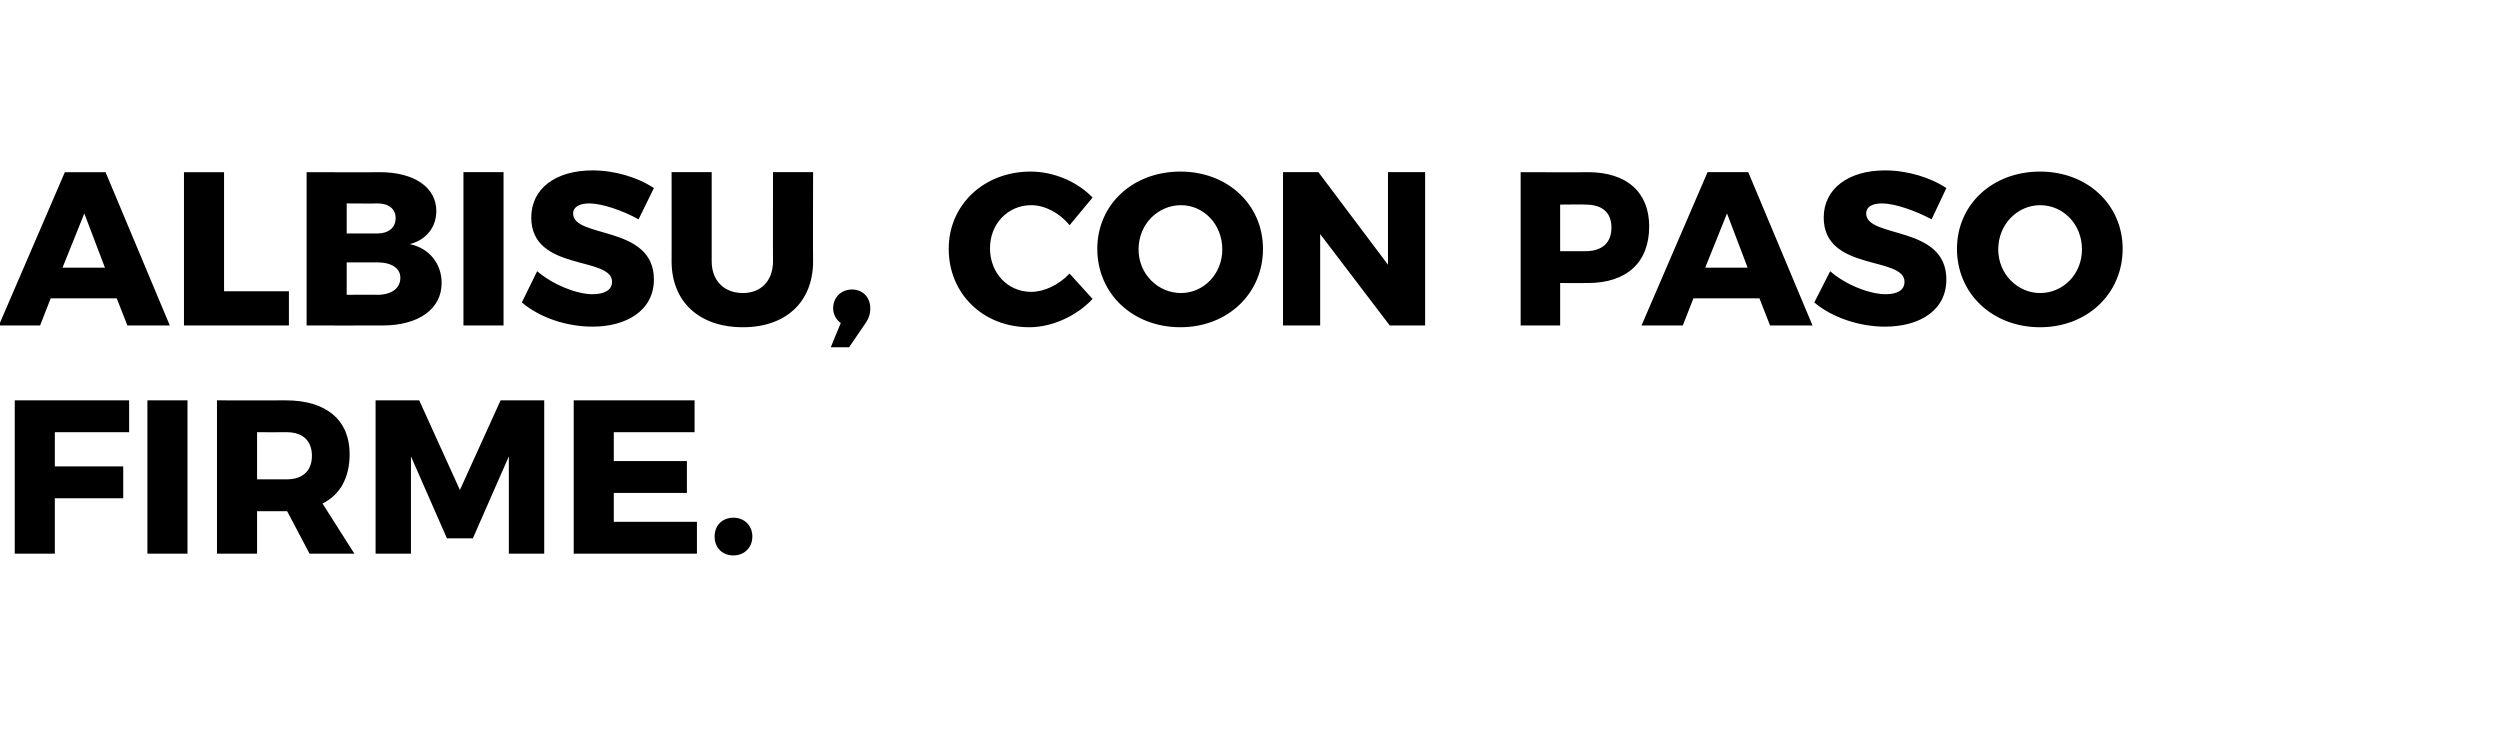 <svg xmlns="http://www.w3.org/2000/svg" version="1.1" width="424px" height="124.3px" viewBox="0 0 424 124.3"><desc>Albisu CON PASO FIRME</desc><defs/><g id="Polygon55436"><path d="m21.9 67.9l0 5.4l-12.6 0l0 5.8l11.6 0l0 5.4l-11.6 0l0 9.4l-6.8 0l0-26l19.4 0zm9.9 0l0 26l-6.8 0l0-26l6.8 0zm20.7 26l-3.8-7.2l-.2 0l-4.9 0l0 7.2l-6.8 0l0-26c0 0 11.72.02 11.7 0c6.9 0 10.8 3.4 10.8 9.1c0 4-1.6 6.9-4.6 8.4c.02.02 5.4 8.5 5.4 8.5l-7.6 0zm-8.9-12.6c0 0 4.96 0 5 0c2.7 0 4.3-1.4 4.3-4c0-2.6-1.6-4-4.3-4c-.04.03-5 0-5 0l0 8zm27.5-13.4l6.9 15.2l6.9-15.2l7.4 0l0 26l-6 0l0-16.5l-6.1 13.9l-4.4 0l-6.1-13.9l0 16.5l-6 0l0-26l7.4 0zm46.7 0l0 5.4l-13.7 0l0 4.9l12.4 0l0 5.4l-12.4 0l0 4.9l14.1 0l0 5.4l-20.9 0l0-26l20.5 0zm9.8 23.1c0 1.9-1.4 3.2-3.2 3.2c-1.9 0-3.2-1.3-3.2-3.2c0-1.9 1.3-3.2 3.2-3.2c1.8 0 3.2 1.3 3.2 3.2z" stroke="none" fill="#000"/></g><g id="Polygon55435"><path d="m19.8 50.6l-11.2 0l-1.8 4.6l-7 0l11.2-26l6.9 0l10.9 26l-7.2 0l-1.8-4.6zm-2-5.2l-3.5-9.2l-3.7 9.2l7.2 0zm20.2-16.2l0 20.2l11 0l0 5.8l-17.8 0l0-26l6.8 0zm36 6.6c0 2.7-1.7 4.9-4.5 5.6c3.3.7 5.4 3.3 5.4 6.6c0 4.4-3.9 7.2-10 7.2c-.03.02-12.9 0-12.9 0l0-26c0 0 12.39.04 12.4 0c5.9 0 9.6 2.6 9.6 6.6zm-6.9 1.2c0-1.6-1.2-2.5-3.1-2.5c.02.04-5.2 0-5.2 0l0 5.1c0 0 5.22-.02 5.2 0c1.9 0 3.1-1 3.1-2.6zm.8 10.1c0-1.6-1.5-2.6-3.9-2.6c.02.01-5.2 0-5.2 0l0 5.5c0 0 5.22-.04 5.2 0c2.4 0 3.9-1.1 3.9-2.9zm17.5-17.9l0 26l-6.8 0l0-26l6.8 0zm14.5 5.3c-1.6 0-2.7.6-2.7 1.7c0 4.3 13.7 1.9 13.7 11.2c0 5.3-4.7 8-10.4 8c-4.4 0-8.9-1.5-12-4.1c0 0 2.6-5.3 2.6-5.3c2.7 2.3 6.7 3.9 9.4 3.9c2 0 3.3-.7 3.3-2.1c0-4.4-13.7-1.7-13.7-10.9c0-4.9 4.1-8 10.4-8c3.8 0 7.7 1.2 10.4 3c0 0-2.6 5.3-2.6 5.3c-2.7-1.5-6.2-2.7-8.4-2.7zm26.1 15.2c3 0 5.1-2 5.1-5.4c-.02.03 0-15.1 0-15.1l6.8 0c0 0-.04 15.13 0 15.1c0 6.9-4.6 11.2-11.9 11.2c-7.4 0-12.1-4.3-12.1-11.2c.02.03 0-15.1 0-15.1l6.8 0c0 0 0 15.13 0 15.1c0 3.4 2.2 5.4 5.3 5.4zm21.6 2.6c0 1-.3 1.8-.8 2.5c0 .02-2.8 4.1-2.8 4.1l-3.1 0c0 0 1.67-4.12 1.7-4.1c-.8-.6-1.3-1.5-1.3-2.5c0-1.9 1.4-3.2 3.2-3.2c1.7 0 3.1 1.2 3.1 3.2zm27.3-17.5c-4 0-7 3.2-7 7.3c0 4.2 3 7.4 7 7.4c2.2 0 4.7-1.2 6.5-3.1c0 0 3.9 4.3 3.9 4.3c-2.7 2.9-6.9 4.8-10.7 4.8c-7.9 0-13.7-5.7-13.7-13.3c0-7.5 6-13.1 13.9-13.1c3.9 0 7.9 1.7 10.5 4.4c0 0-3.9 4.7-3.9 4.7c-1.7-2.1-4.2-3.4-6.5-3.4zm39.3 7.4c0 7.6-6 13.3-14 13.3c-8.1 0-14.1-5.7-14.1-13.3c0-7.5 6-13.1 14.1-13.1c8 0 14 5.6 14 13.1zm-21.1.1c0 4.2 3.3 7.4 7.2 7.4c3.8 0 7-3.2 7-7.4c0-4.3-3.2-7.5-7-7.5c-3.9 0-7.2 3.2-7.2 7.5zm30.5-13.1l11.8 15.7l0-15.7l6.3 0l0 26l-6 0l-11.8-15.5l0 15.5l-6.3 0l0-26l6 0zm56.1 9.2c0 6.1-3.8 9.6-10.4 9.6c-.02.03-4.7 0-4.7 0l0 7.2l-6.7 0l0-26c0 0 11.38.04 11.4 0c6.6 0 10.4 3.4 10.4 9.2zm-6.4.2c0-2.6-1.6-3.9-4.4-3.9c.04-.05-4.3 0-4.3 0l0 7.9c0 0 4.34.02 4.3 0c2.8 0 4.4-1.4 4.4-4zm25.1 12l-11.2 0l-1.8 4.6l-7 0l11.2-26l6.9 0l10.9 26l-7.2 0l-1.8-4.6zm-2-5.2l-3.5-9.2l-3.7 9.2l7.2 0zm22.8-10.9c-1.7 0-2.7.6-2.7 1.7c0 4.3 13.6 1.9 13.6 11.2c0 5.3-4.6 8-10.4 8c-4.3 0-8.9-1.5-12-4.1c0 0 2.7-5.3 2.7-5.3c2.6 2.3 6.7 3.9 9.4 3.9c2 0 3.2-.7 3.2-2.1c0-4.4-13.7-1.7-13.7-10.9c0-4.9 4.2-8 10.4-8c3.8 0 7.7 1.2 10.4 3c0 0-2.5 5.3-2.5 5.3c-2.8-1.5-6.3-2.7-8.4-2.7zm40.8 7.7c0 7.6-6 13.3-14 13.3c-8.1 0-14.1-5.7-14.1-13.3c0-7.5 6-13.1 14.1-13.1c8 0 14 5.6 14 13.1zm-21.1.1c0 4.2 3.3 7.4 7.1 7.4c3.9 0 7.1-3.2 7.1-7.4c0-4.3-3.2-7.5-7.1-7.5c-3.8 0-7.1 3.2-7.1 7.5z" stroke="none" fill="#000"/></g></svg>